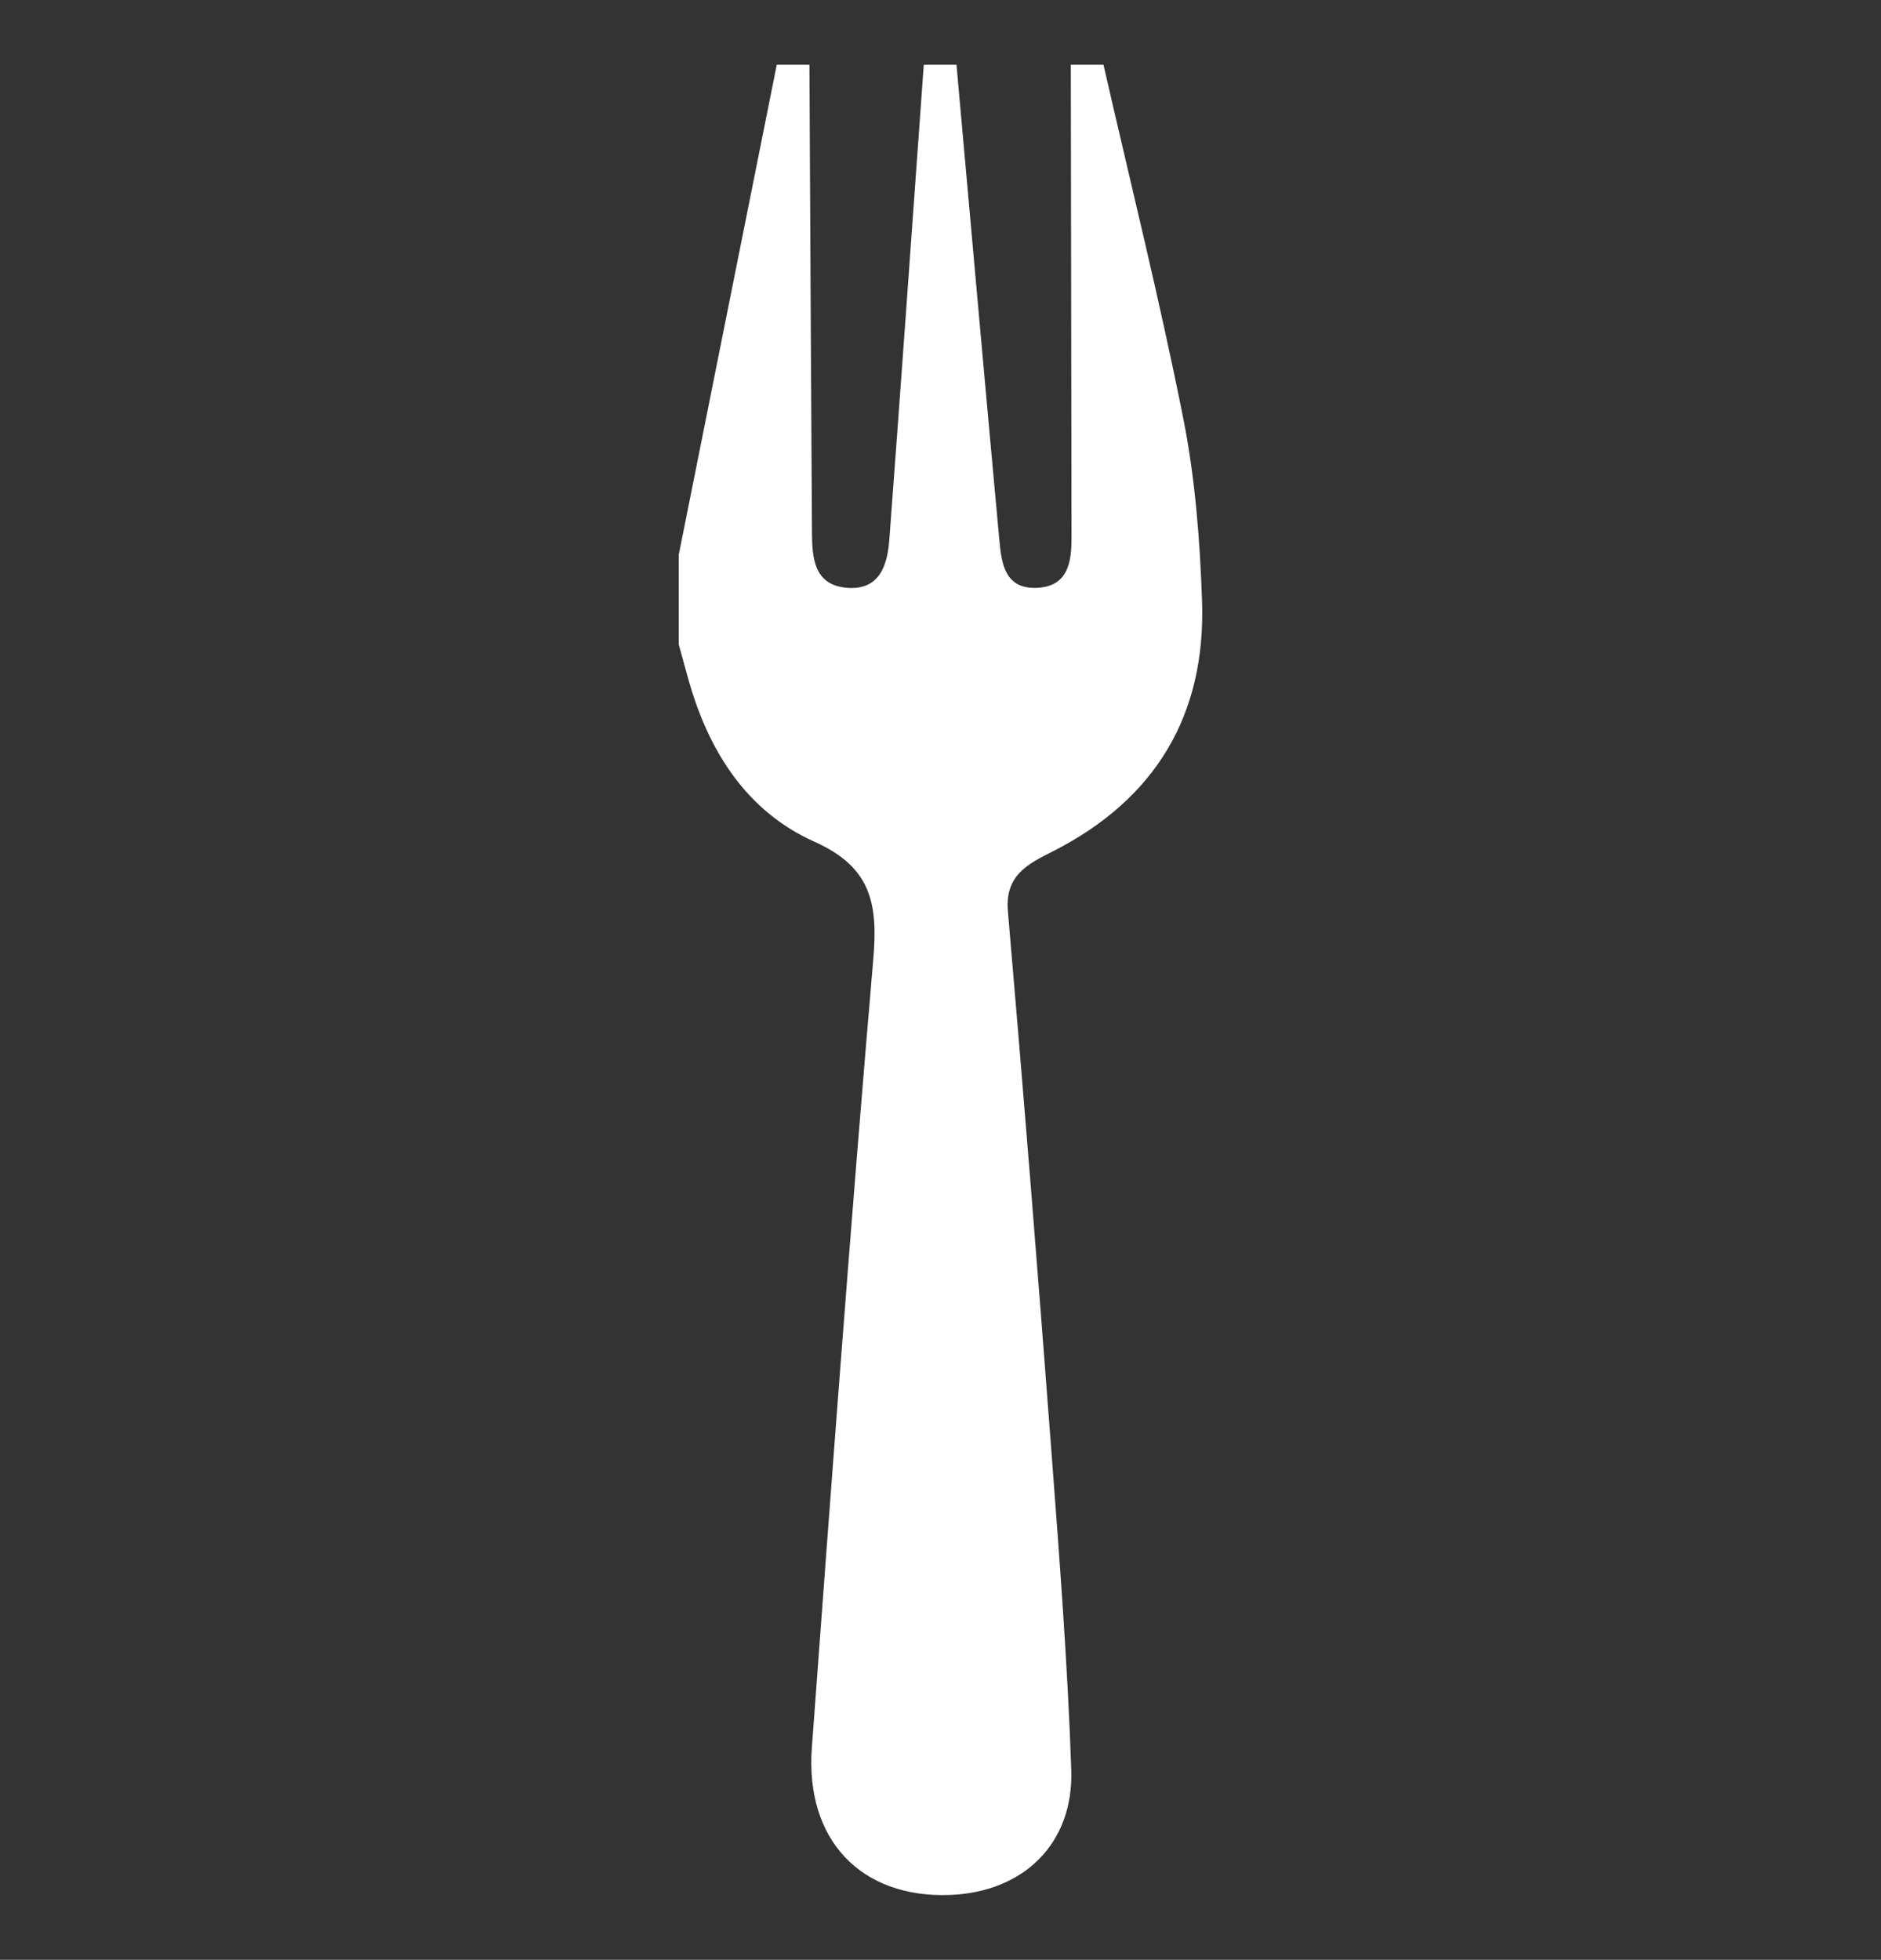 <?xml version="1.0" encoding="utf-8"?>
<!-- Generator: Adobe Illustrator 16.0.0, SVG Export Plug-In . SVG Version: 6.00 Build 0)  -->
<!DOCTYPE svg PUBLIC "-//W3C//DTD SVG 1.1//EN" "http://www.w3.org/Graphics/SVG/1.1/DTD/svg11.dtd">
<svg version="1.1" id="Layer_1" xmlns="http://www.w3.org/2000/svg" xmlns:xlink="http://www.w3.org/1999/xlink" x="0px" y="0px"
	 width="71.436px" height="74.428px" viewBox="0 0 71.436 74.428" enable-background="new 0 0 71.436 74.428" xml:space="preserve">
<rect x="0" y="0" width="71.436" height="74.428" fill="#333333" stroke="none"/>
<g>
	<path fill="#FFFFFF" d="M126.473,43.501c1.732,0,6.408,0,6.408,0s-1.623-6.633-6.408-6.271c-1.726,0.13-3.135,1.403-3.135,3.136
		C123.338,42.097,124.742,43.501,126.473,43.501z"/>
	<path fill="#FFFFFF" d="M142.424,40.364c0-1.732-1.408-3.005-3.137-3.135c-4.783-0.362-6.407,6.271-6.407,6.271s4.676,0,6.407,0
		C141.02,43.501,142.424,42.097,142.424,40.364z"/>
	<path fill="#FFFFFF" d="M133.383,54.724c0,0,7.229,0,9.906,0c2.676,0,4.846-2.171,4.846-4.849c0-2.677-2.176-4.646-4.846-4.847
		C135.893,44.468,133.383,54.724,133.383,54.724z"/>
	<path fill="#FFFFFF" d="M153.358,73.9c-13.403-1.016-18.664,15.978-19.427,18.729l-0.316-21.726c0.858,0,10.026,0,13.528,0
		c3.674,0,6.654-2.98,6.654-6.655c0-3.676-2.99-6.378-6.654-6.655c-9.358-0.708-13.017,11.187-13.533,13.057l-0.396-27.149h-0.652
		l-0.166,11.15c-0.228-0.867-2.836-10.157-9.887-9.623c-2.67,0.199-4.847,2.168-4.847,4.846s2.17,4.848,4.847,4.848
		c2.637,0,9.676,0,9.886,0l-0.235,15.896c-0.553-1.981-4.223-13.729-13.523-13.023c-3.666,0.277-6.655,2.979-6.655,6.655
		c0,3.675,2.979,6.655,6.655,6.655c3.489,0,12.598,0,13.52,0l-0.322,21.729c-0.759-2.742-6.02-19.748-19.429-18.732
		c-5.264,0.398-9.558,4.278-9.558,9.558c0,5.278,4.279,9.558,9.558,9.558c5.021,0,18.156,0,19.423,0l-0.102,6.786h2.311
		l-0.101-6.786c1.271,0,14.4,0,19.421,0c5.279,0,9.56-4.277,9.56-9.558C162.916,78.179,158.621,74.299,153.358,73.9z"/>
</g>
<g id="QqFp9r.tif">
	<g>
		<path fill="#FFFFFF" d="M35.083,2.457c0.413,0,0.827,0,1.242,0c0.539,6.015,1.073,12.031,1.627,18.045
			c0.082,0.885,0.201,1.875,1.426,1.823c1.177-0.051,1.318-0.961,1.316-1.901c-0.008-5.989-0.018-11.978-0.027-17.967
			c0.414,0,0.827,0,1.24,0c1.023,4.477,2.137,8.937,3.032,13.439c0.45,2.267,0.632,4.608,0.712,6.924
			c0.148,4.337-1.768,7.534-5.67,9.515c-0.916,0.465-1.822,0.89-1.704,2.265c0.596,6.897,1.146,13.798,1.667,20.702
			c0.299,3.967,0.604,7.936,0.74,11.91c0.096,2.811-1.821,4.65-4.61,4.754c-3.371,0.127-5.5-2.086-5.242-5.592
			c0.738-9.996,1.48-19.992,2.336-29.979c0.178-2.08-0.09-3.468-2.229-4.424c-2.587-1.154-4.035-3.455-4.794-6.165
			c-0.124-0.442-0.245-0.885-0.367-1.328c0-1.138,0-2.274,0-3.412C27.019,14.863,28.26,8.66,29.5,2.457c0.414,0,0.827,0,1.24,0
			c0.031,5.927,0.059,11.854,0.097,17.782c0.007,0.959,0.081,1.98,1.323,2.084c1.244,0.104,1.543-0.855,1.615-1.833
			C34.226,14.48,34.65,8.468,35.083,2.457z"/>
	</g>
</g>
</svg>
